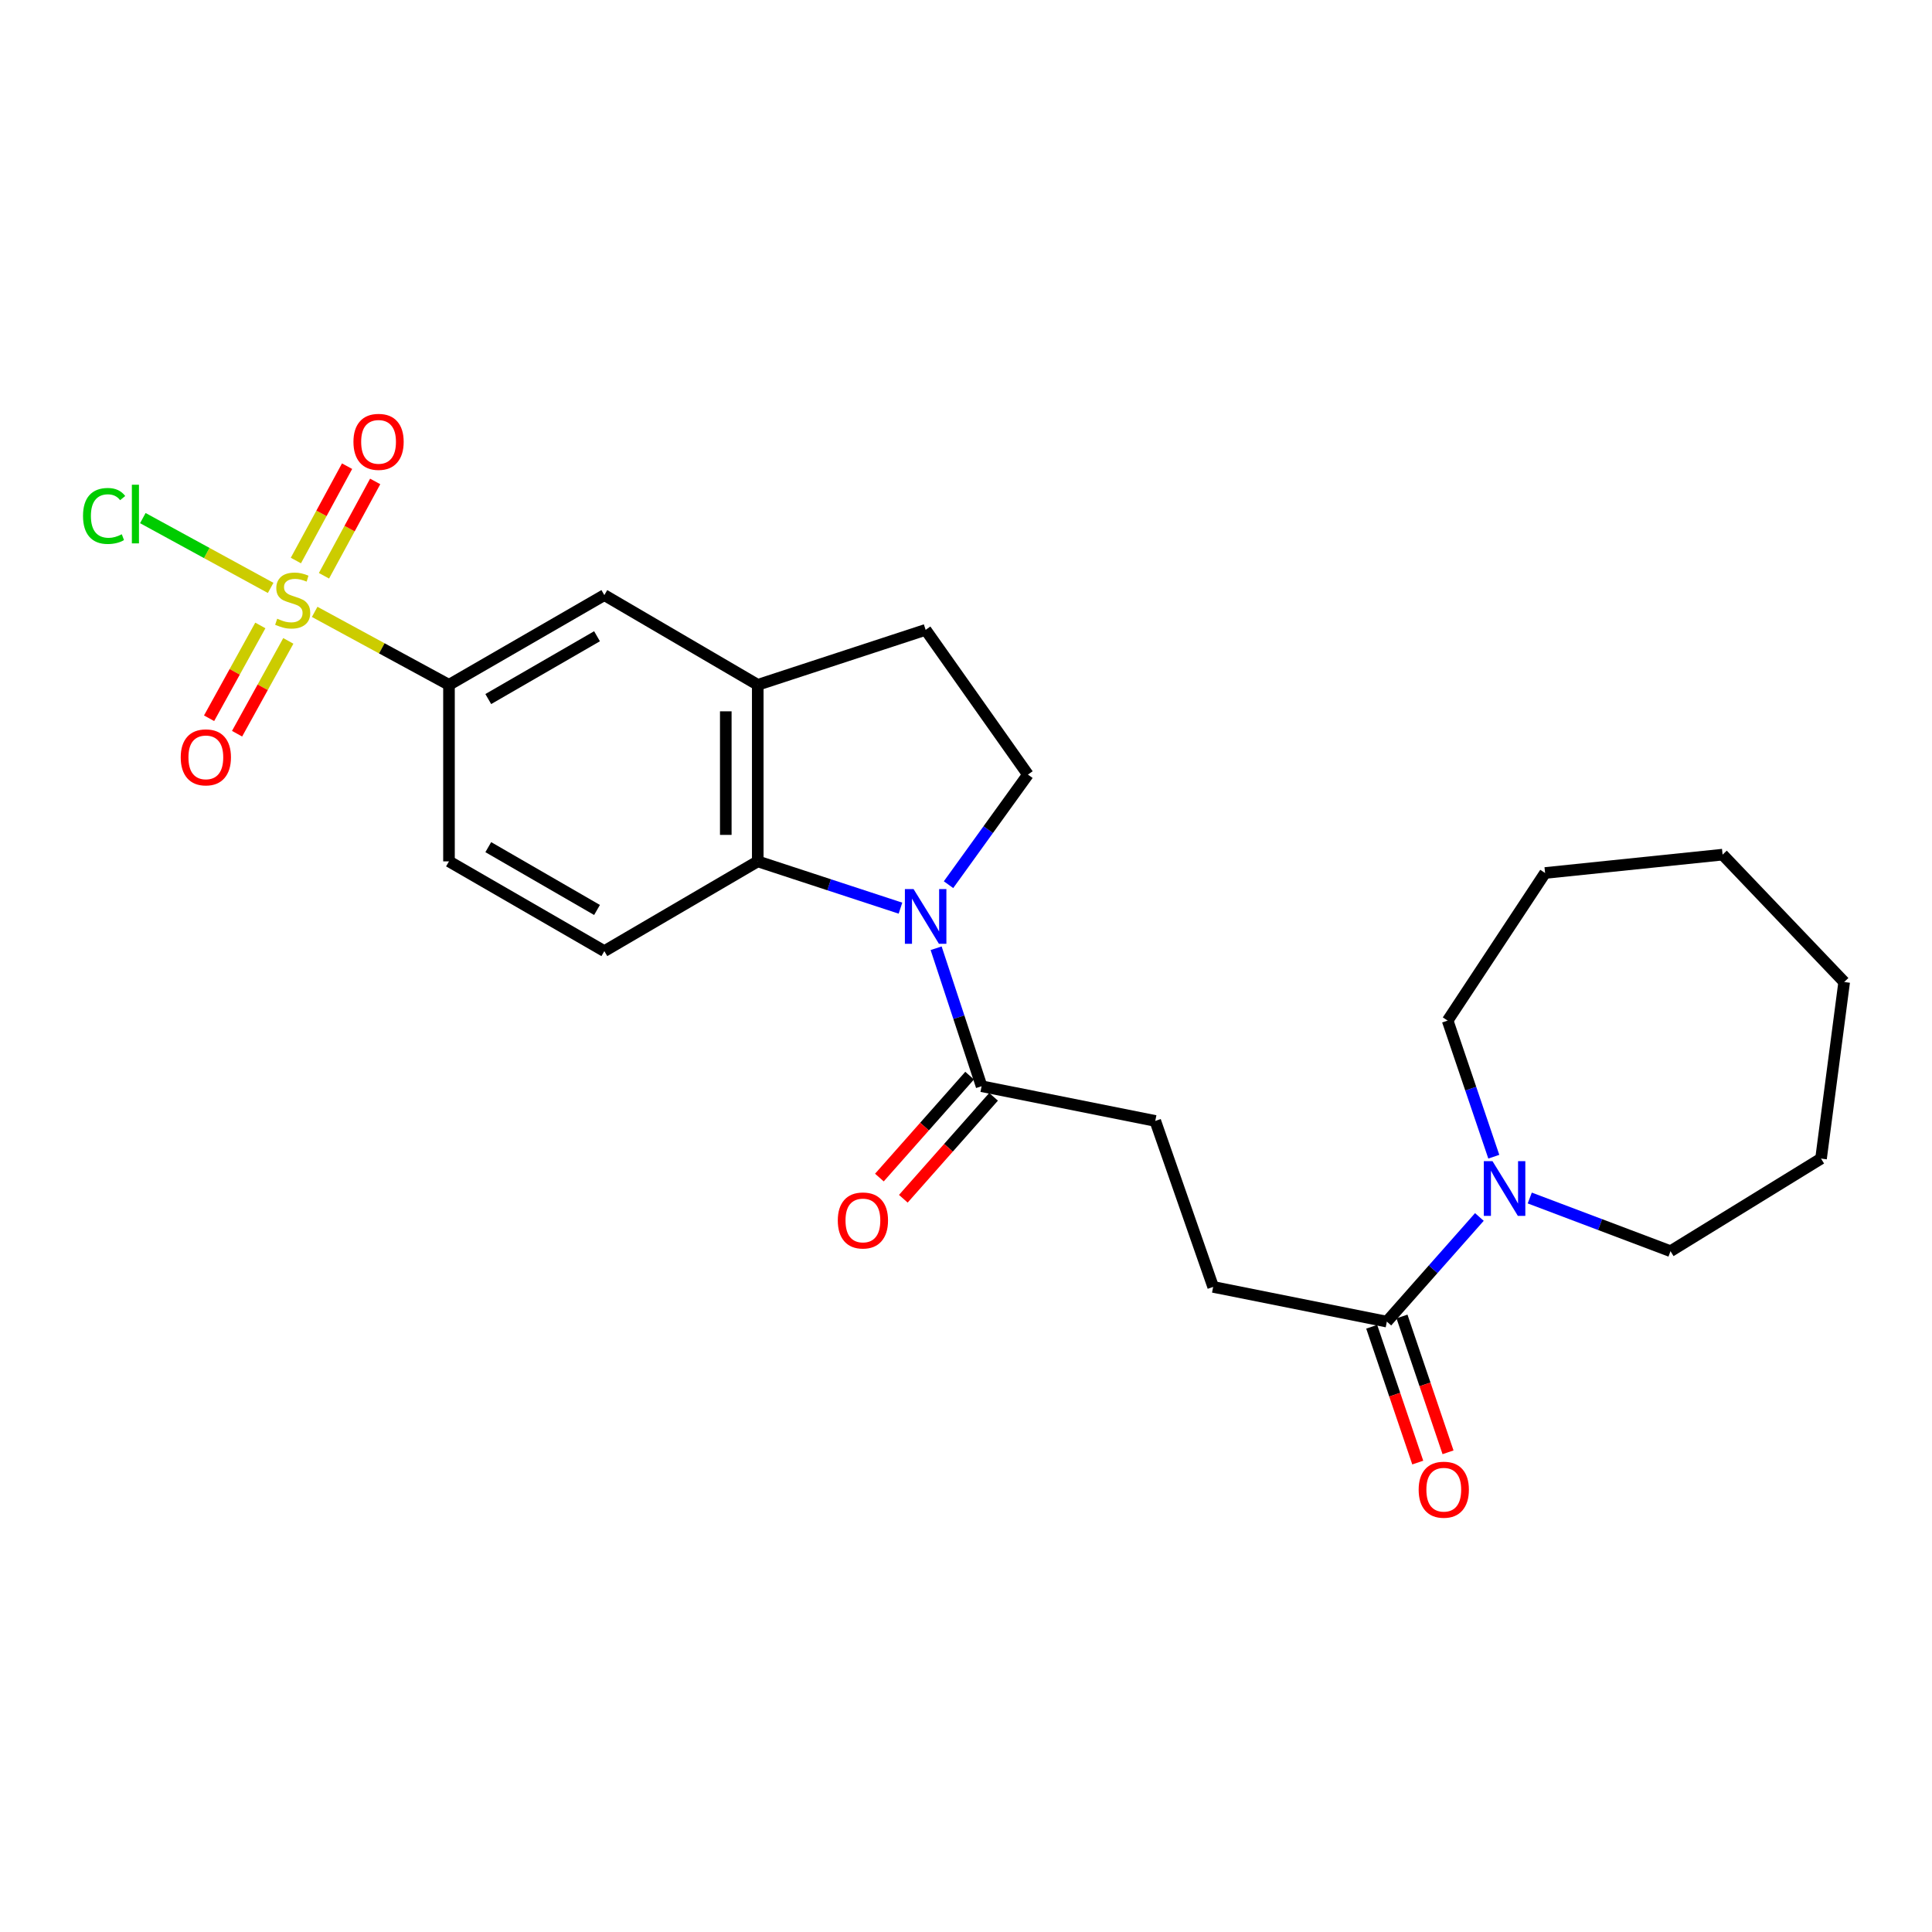 <?xml version='1.0' encoding='iso-8859-1'?>
<svg version='1.1' baseProfile='full'
              xmlns='http://www.w3.org/2000/svg'
                      xmlns:rdkit='http://www.rdkit.org/xml'
                      xmlns:xlink='http://www.w3.org/1999/xlink'
                  xml:space='preserve'
width='1000px' height='1000px' viewBox='0 0 1000 1000'>
<!-- END OF HEADER -->
<rect style='opacity:1.0;fill:#FFFFFF;stroke:none' width='1000' height='1000' x='0' y='0'> </rect>
<path class='bond-3' d='M 162.873,316.706 L 197.633,335.588' style='fill:none;fill-rule:evenodd;stroke:#CCCC00;stroke-width:6px;stroke-linecap:butt;stroke-linejoin:miter;stroke-opacity:1' />
<path class='bond-3' d='M 197.633,335.588 L 232.394,354.469' style='fill:none;fill-rule:evenodd;stroke:#000000;stroke-width:6px;stroke-linecap:butt;stroke-linejoin:miter;stroke-opacity:1' />
<path class='bond-10' d='M 167.691,298.021 L 180.942,273.604' style='fill:none;fill-rule:evenodd;stroke:#CCCC00;stroke-width:6px;stroke-linecap:butt;stroke-linejoin:miter;stroke-opacity:1' />
<path class='bond-10' d='M 180.942,273.604 L 194.193,249.187' style='fill:none;fill-rule:evenodd;stroke:#FF0000;stroke-width:6px;stroke-linecap:butt;stroke-linejoin:miter;stroke-opacity:1' />
<path class='bond-10' d='M 153.146,290.127 L 166.397,265.711' style='fill:none;fill-rule:evenodd;stroke:#CCCC00;stroke-width:6px;stroke-linecap:butt;stroke-linejoin:miter;stroke-opacity:1' />
<path class='bond-10' d='M 166.397,265.711 L 179.649,241.294' style='fill:none;fill-rule:evenodd;stroke:#FF0000;stroke-width:6px;stroke-linecap:butt;stroke-linejoin:miter;stroke-opacity:1' />
<path class='bond-11' d='M 134.748,323.729 L 121.484,347.75' style='fill:none;fill-rule:evenodd;stroke:#CCCC00;stroke-width:6px;stroke-linecap:butt;stroke-linejoin:miter;stroke-opacity:1' />
<path class='bond-11' d='M 121.484,347.75 L 108.22,371.77' style='fill:none;fill-rule:evenodd;stroke:#FF0000;stroke-width:6px;stroke-linecap:butt;stroke-linejoin:miter;stroke-opacity:1' />
<path class='bond-11' d='M 149.234,331.728 L 135.97,355.749' style='fill:none;fill-rule:evenodd;stroke:#CCCC00;stroke-width:6px;stroke-linecap:butt;stroke-linejoin:miter;stroke-opacity:1' />
<path class='bond-11' d='M 135.97,355.749 L 122.707,379.77' style='fill:none;fill-rule:evenodd;stroke:#FF0000;stroke-width:6px;stroke-linecap:butt;stroke-linejoin:miter;stroke-opacity:1' />
<path class='bond-13' d='M 140.092,304.299 L 107.009,286.233' style='fill:none;fill-rule:evenodd;stroke:#CCCC00;stroke-width:6px;stroke-linecap:butt;stroke-linejoin:miter;stroke-opacity:1' />
<path class='bond-13' d='M 107.009,286.233 L 73.925,268.167' style='fill:none;fill-rule:evenodd;stroke:#00CC00;stroke-width:6px;stroke-linecap:butt;stroke-linejoin:miter;stroke-opacity:1' />
<path class='bond-0' d='M 466.085,470.063 L 429.15,457.953' style='fill:none;fill-rule:evenodd;stroke:#0000FF;stroke-width:6px;stroke-linecap:butt;stroke-linejoin:miter;stroke-opacity:1' />
<path class='bond-0' d='M 429.15,457.953 L 392.214,445.843' style='fill:none;fill-rule:evenodd;stroke:#000000;stroke-width:6px;stroke-linecap:butt;stroke-linejoin:miter;stroke-opacity:1' />
<path class='bond-2' d='M 484.539,490.808 L 496.305,526.516' style='fill:none;fill-rule:evenodd;stroke:#0000FF;stroke-width:6px;stroke-linecap:butt;stroke-linejoin:miter;stroke-opacity:1' />
<path class='bond-2' d='M 496.305,526.516 L 508.071,562.224' style='fill:none;fill-rule:evenodd;stroke:#000000;stroke-width:6px;stroke-linecap:butt;stroke-linejoin:miter;stroke-opacity:1' />
<path class='bond-26' d='M 490.954,457.911 L 511.501,429.418' style='fill:none;fill-rule:evenodd;stroke:#0000FF;stroke-width:6px;stroke-linecap:butt;stroke-linejoin:miter;stroke-opacity:1' />
<path class='bond-26' d='M 511.501,429.418 L 532.048,400.924' style='fill:none;fill-rule:evenodd;stroke:#000000;stroke-width:6px;stroke-linecap:butt;stroke-linejoin:miter;stroke-opacity:1' />
<path class='bond-1' d='M 392.214,445.843 L 312.801,492.298' style='fill:none;fill-rule:evenodd;stroke:#000000;stroke-width:6px;stroke-linecap:butt;stroke-linejoin:miter;stroke-opacity:1' />
<path class='bond-25' d='M 392.214,445.843 L 392.214,354.469' style='fill:none;fill-rule:evenodd;stroke:#000000;stroke-width:6px;stroke-linecap:butt;stroke-linejoin:miter;stroke-opacity:1' />
<path class='bond-25' d='M 375.666,432.137 L 375.666,368.175' style='fill:none;fill-rule:evenodd;stroke:#000000;stroke-width:6px;stroke-linecap:butt;stroke-linejoin:miter;stroke-opacity:1' />
<path class='bond-15' d='M 508.071,562.224 L 597.965,580.188' style='fill:none;fill-rule:evenodd;stroke:#000000;stroke-width:6px;stroke-linecap:butt;stroke-linejoin:miter;stroke-opacity:1' />
<path class='bond-17' d='M 501.875,556.74 L 478.523,583.122' style='fill:none;fill-rule:evenodd;stroke:#000000;stroke-width:6px;stroke-linecap:butt;stroke-linejoin:miter;stroke-opacity:1' />
<path class='bond-17' d='M 478.523,583.122 L 455.171,609.505' style='fill:none;fill-rule:evenodd;stroke:#FF0000;stroke-width:6px;stroke-linecap:butt;stroke-linejoin:miter;stroke-opacity:1' />
<path class='bond-17' d='M 514.267,567.708 L 490.914,594.091' style='fill:none;fill-rule:evenodd;stroke:#000000;stroke-width:6px;stroke-linecap:butt;stroke-linejoin:miter;stroke-opacity:1' />
<path class='bond-17' d='M 490.914,594.091 L 467.562,620.473' style='fill:none;fill-rule:evenodd;stroke:#FF0000;stroke-width:6px;stroke-linecap:butt;stroke-linejoin:miter;stroke-opacity:1' />
<path class='bond-8' d='M 232.394,354.469 L 312.801,308.023' style='fill:none;fill-rule:evenodd;stroke:#000000;stroke-width:6px;stroke-linecap:butt;stroke-linejoin:miter;stroke-opacity:1' />
<path class='bond-8' d='M 252.732,361.832 L 309.017,329.32' style='fill:none;fill-rule:evenodd;stroke:#000000;stroke-width:6px;stroke-linecap:butt;stroke-linejoin:miter;stroke-opacity:1' />
<path class='bond-14' d='M 232.394,354.469 L 232.394,445.843' style='fill:none;fill-rule:evenodd;stroke:#000000;stroke-width:6px;stroke-linecap:butt;stroke-linejoin:miter;stroke-opacity:1' />
<path class='bond-4' d='M 392.214,354.469 L 312.801,308.023' style='fill:none;fill-rule:evenodd;stroke:#000000;stroke-width:6px;stroke-linecap:butt;stroke-linejoin:miter;stroke-opacity:1' />
<path class='bond-12' d='M 392.214,354.469 L 479.111,326.006' style='fill:none;fill-rule:evenodd;stroke:#000000;stroke-width:6px;stroke-linecap:butt;stroke-linejoin:miter;stroke-opacity:1' />
<path class='bond-5' d='M 765.726,629.906 L 741.778,656.986' style='fill:none;fill-rule:evenodd;stroke:#0000FF;stroke-width:6px;stroke-linecap:butt;stroke-linejoin:miter;stroke-opacity:1' />
<path class='bond-5' d='M 741.778,656.986 L 717.831,684.066' style='fill:none;fill-rule:evenodd;stroke:#000000;stroke-width:6px;stroke-linecap:butt;stroke-linejoin:miter;stroke-opacity:1' />
<path class='bond-19' d='M 791.801,620.086 L 828.226,633.85' style='fill:none;fill-rule:evenodd;stroke:#0000FF;stroke-width:6px;stroke-linecap:butt;stroke-linejoin:miter;stroke-opacity:1' />
<path class='bond-19' d='M 828.226,633.85 L 864.651,647.614' style='fill:none;fill-rule:evenodd;stroke:#000000;stroke-width:6px;stroke-linecap:butt;stroke-linejoin:miter;stroke-opacity:1' />
<path class='bond-20' d='M 773.187,598.706 L 761.243,563.48' style='fill:none;fill-rule:evenodd;stroke:#0000FF;stroke-width:6px;stroke-linecap:butt;stroke-linejoin:miter;stroke-opacity:1' />
<path class='bond-20' d='M 761.243,563.48 L 749.3,528.254' style='fill:none;fill-rule:evenodd;stroke:#000000;stroke-width:6px;stroke-linecap:butt;stroke-linejoin:miter;stroke-opacity:1' />
<path class='bond-6' d='M 717.831,684.066 L 627.936,666.102' style='fill:none;fill-rule:evenodd;stroke:#000000;stroke-width:6px;stroke-linecap:butt;stroke-linejoin:miter;stroke-opacity:1' />
<path class='bond-18' d='M 709.994,686.723 L 721.911,721.873' style='fill:none;fill-rule:evenodd;stroke:#000000;stroke-width:6px;stroke-linecap:butt;stroke-linejoin:miter;stroke-opacity:1' />
<path class='bond-18' d='M 721.911,721.873 L 733.827,757.024' style='fill:none;fill-rule:evenodd;stroke:#FF0000;stroke-width:6px;stroke-linecap:butt;stroke-linejoin:miter;stroke-opacity:1' />
<path class='bond-18' d='M 725.667,681.409 L 737.583,716.56' style='fill:none;fill-rule:evenodd;stroke:#000000;stroke-width:6px;stroke-linecap:butt;stroke-linejoin:miter;stroke-opacity:1' />
<path class='bond-18' d='M 737.583,716.56 L 749.499,751.711' style='fill:none;fill-rule:evenodd;stroke:#FF0000;stroke-width:6px;stroke-linecap:butt;stroke-linejoin:miter;stroke-opacity:1' />
<path class='bond-7' d='M 532.048,400.924 L 479.111,326.006' style='fill:none;fill-rule:evenodd;stroke:#000000;stroke-width:6px;stroke-linecap:butt;stroke-linejoin:miter;stroke-opacity:1' />
<path class='bond-9' d='M 312.801,492.298 L 232.394,445.843' style='fill:none;fill-rule:evenodd;stroke:#000000;stroke-width:6px;stroke-linecap:butt;stroke-linejoin:miter;stroke-opacity:1' />
<path class='bond-9' d='M 309.018,471.001 L 252.733,438.483' style='fill:none;fill-rule:evenodd;stroke:#000000;stroke-width:6px;stroke-linecap:butt;stroke-linejoin:miter;stroke-opacity:1' />
<path class='bond-16' d='M 597.965,580.188 L 627.936,666.102' style='fill:none;fill-rule:evenodd;stroke:#000000;stroke-width:6px;stroke-linecap:butt;stroke-linejoin:miter;stroke-opacity:1' />
<path class='bond-22' d='M 864.651,647.614 L 942.566,599.679' style='fill:none;fill-rule:evenodd;stroke:#000000;stroke-width:6px;stroke-linecap:butt;stroke-linejoin:miter;stroke-opacity:1' />
<path class='bond-21' d='M 749.3,528.254 L 799.736,451.856' style='fill:none;fill-rule:evenodd;stroke:#000000;stroke-width:6px;stroke-linecap:butt;stroke-linejoin:miter;stroke-opacity:1' />
<path class='bond-24' d='M 799.736,451.856 L 891.607,442.359' style='fill:none;fill-rule:evenodd;stroke:#000000;stroke-width:6px;stroke-linecap:butt;stroke-linejoin:miter;stroke-opacity:1' />
<path class='bond-23' d='M 942.566,599.679 L 954.545,508.286' style='fill:none;fill-rule:evenodd;stroke:#000000;stroke-width:6px;stroke-linecap:butt;stroke-linejoin:miter;stroke-opacity:1' />
<path class='bond-27' d='M 954.545,508.286 L 891.607,442.359' style='fill:none;fill-rule:evenodd;stroke:#000000;stroke-width:6px;stroke-linecap:butt;stroke-linejoin:miter;stroke-opacity:1' />
<path  class='atom-0' d='M 143.491 320.244
Q 143.811 320.364, 145.131 320.924
Q 146.451 321.484, 147.891 321.844
Q 149.371 322.164, 150.811 322.164
Q 153.491 322.164, 155.051 320.884
Q 156.611 319.564, 156.611 317.284
Q 156.611 315.724, 155.811 314.764
Q 155.051 313.804, 153.851 313.284
Q 152.651 312.764, 150.651 312.164
Q 148.131 311.404, 146.611 310.684
Q 145.131 309.964, 144.051 308.444
Q 143.011 306.924, 143.011 304.364
Q 143.011 300.804, 145.411 298.604
Q 147.851 296.404, 152.651 296.404
Q 155.931 296.404, 159.651 297.964
L 158.731 301.044
Q 155.331 299.644, 152.771 299.644
Q 150.011 299.644, 148.491 300.804
Q 146.971 301.924, 147.011 303.884
Q 147.011 305.404, 147.771 306.324
Q 148.571 307.244, 149.691 307.764
Q 150.851 308.284, 152.771 308.884
Q 155.331 309.684, 156.851 310.484
Q 158.371 311.284, 159.451 312.924
Q 160.571 314.524, 160.571 317.284
Q 160.571 321.204, 157.931 323.324
Q 155.331 325.404, 150.971 325.404
Q 148.451 325.404, 146.531 324.844
Q 144.651 324.324, 142.411 323.404
L 143.491 320.244
' fill='#CCCC00'/>
<path  class='atom-1' d='M 472.851 460.174
L 482.131 475.174
Q 483.051 476.654, 484.531 479.334
Q 486.011 482.014, 486.091 482.174
L 486.091 460.174
L 489.851 460.174
L 489.851 488.494
L 485.971 488.494
L 476.011 472.094
Q 474.851 470.174, 473.611 467.974
Q 472.411 465.774, 472.051 465.094
L 472.051 488.494
L 468.371 488.494
L 468.371 460.174
L 472.851 460.174
' fill='#0000FF'/>
<path  class='atom-6' d='M 772.505 601.001
L 781.785 616.001
Q 782.705 617.481, 784.185 620.161
Q 785.665 622.841, 785.745 623.001
L 785.745 601.001
L 789.505 601.001
L 789.505 629.321
L 785.625 629.321
L 775.665 612.921
Q 774.505 611.001, 773.265 608.801
Q 772.065 606.601, 771.705 605.921
L 771.705 629.321
L 768.025 629.321
L 768.025 601.001
L 772.505 601.001
' fill='#0000FF'/>
<path  class='atom-11' d='M 182.942 228.699
Q 182.942 221.899, 186.302 218.099
Q 189.662 214.299, 195.942 214.299
Q 202.222 214.299, 205.582 218.099
Q 208.942 221.899, 208.942 228.699
Q 208.942 235.579, 205.542 239.499
Q 202.142 243.379, 195.942 243.379
Q 189.702 243.379, 186.302 239.499
Q 182.942 235.619, 182.942 228.699
M 195.942 240.179
Q 200.262 240.179, 202.582 237.299
Q 204.942 234.379, 204.942 228.699
Q 204.942 223.139, 202.582 220.339
Q 200.262 217.499, 195.942 217.499
Q 191.622 217.499, 189.262 220.299
Q 186.942 223.099, 186.942 228.699
Q 186.942 234.419, 189.262 237.299
Q 191.622 240.179, 195.942 240.179
' fill='#FF0000'/>
<path  class='atom-12' d='M 93.544 392.003
Q 93.544 385.203, 96.904 381.403
Q 100.264 377.603, 106.544 377.603
Q 112.824 377.603, 116.184 381.403
Q 119.544 385.203, 119.544 392.003
Q 119.544 398.883, 116.144 402.803
Q 112.744 406.683, 106.544 406.683
Q 100.304 406.683, 96.904 402.803
Q 93.544 398.923, 93.544 392.003
M 106.544 403.483
Q 110.864 403.483, 113.184 400.603
Q 115.544 397.683, 115.544 392.003
Q 115.544 386.443, 113.184 383.643
Q 110.864 380.803, 106.544 380.803
Q 102.224 380.803, 99.864 383.603
Q 97.544 386.403, 97.544 392.003
Q 97.544 397.723, 99.864 400.603
Q 102.224 403.483, 106.544 403.483
' fill='#FF0000'/>
<path  class='atom-14' d='M 42.971 267.053
Q 42.971 260.013, 46.251 256.333
Q 49.571 252.613, 55.851 252.613
Q 61.691 252.613, 64.811 256.733
L 62.171 258.893
Q 59.891 255.893, 55.851 255.893
Q 51.571 255.893, 49.291 258.773
Q 47.051 261.613, 47.051 267.053
Q 47.051 272.653, 49.371 275.533
Q 51.731 278.413, 56.291 278.413
Q 59.411 278.413, 63.051 276.533
L 64.171 279.533
Q 62.691 280.493, 60.451 281.053
Q 58.211 281.613, 55.731 281.613
Q 49.571 281.613, 46.251 277.853
Q 42.971 274.093, 42.971 267.053
' fill='#00CC00'/>
<path  class='atom-14' d='M 68.251 250.893
L 71.931 250.893
L 71.931 281.253
L 68.251 281.253
L 68.251 250.893
' fill='#00CC00'/>
<path  class='atom-18' d='M 433.64 631.706
Q 433.64 624.906, 437 621.106
Q 440.36 617.306, 446.64 617.306
Q 452.92 617.306, 456.28 621.106
Q 459.64 624.906, 459.64 631.706
Q 459.64 638.586, 456.24 642.506
Q 452.84 646.386, 446.64 646.386
Q 440.4 646.386, 437 642.506
Q 433.64 638.626, 433.64 631.706
M 446.64 643.186
Q 450.96 643.186, 453.28 640.306
Q 455.64 637.386, 455.64 631.706
Q 455.64 626.146, 453.28 623.346
Q 450.96 620.506, 446.64 620.506
Q 442.32 620.506, 439.96 623.306
Q 437.64 626.106, 437.64 631.706
Q 437.64 637.426, 439.96 640.306
Q 442.32 643.186, 446.64 643.186
' fill='#FF0000'/>
<path  class='atom-19' d='M 734.296 771.062
Q 734.296 764.262, 737.656 760.462
Q 741.016 756.662, 747.296 756.662
Q 753.576 756.662, 756.936 760.462
Q 760.296 764.262, 760.296 771.062
Q 760.296 777.942, 756.896 781.862
Q 753.496 785.742, 747.296 785.742
Q 741.056 785.742, 737.656 781.862
Q 734.296 777.982, 734.296 771.062
M 747.296 782.542
Q 751.616 782.542, 753.936 779.662
Q 756.296 776.742, 756.296 771.062
Q 756.296 765.502, 753.936 762.702
Q 751.616 759.862, 747.296 759.862
Q 742.976 759.862, 740.616 762.662
Q 738.296 765.462, 738.296 771.062
Q 738.296 776.782, 740.616 779.662
Q 742.976 782.542, 747.296 782.542
' fill='#FF0000'/>
</svg>

